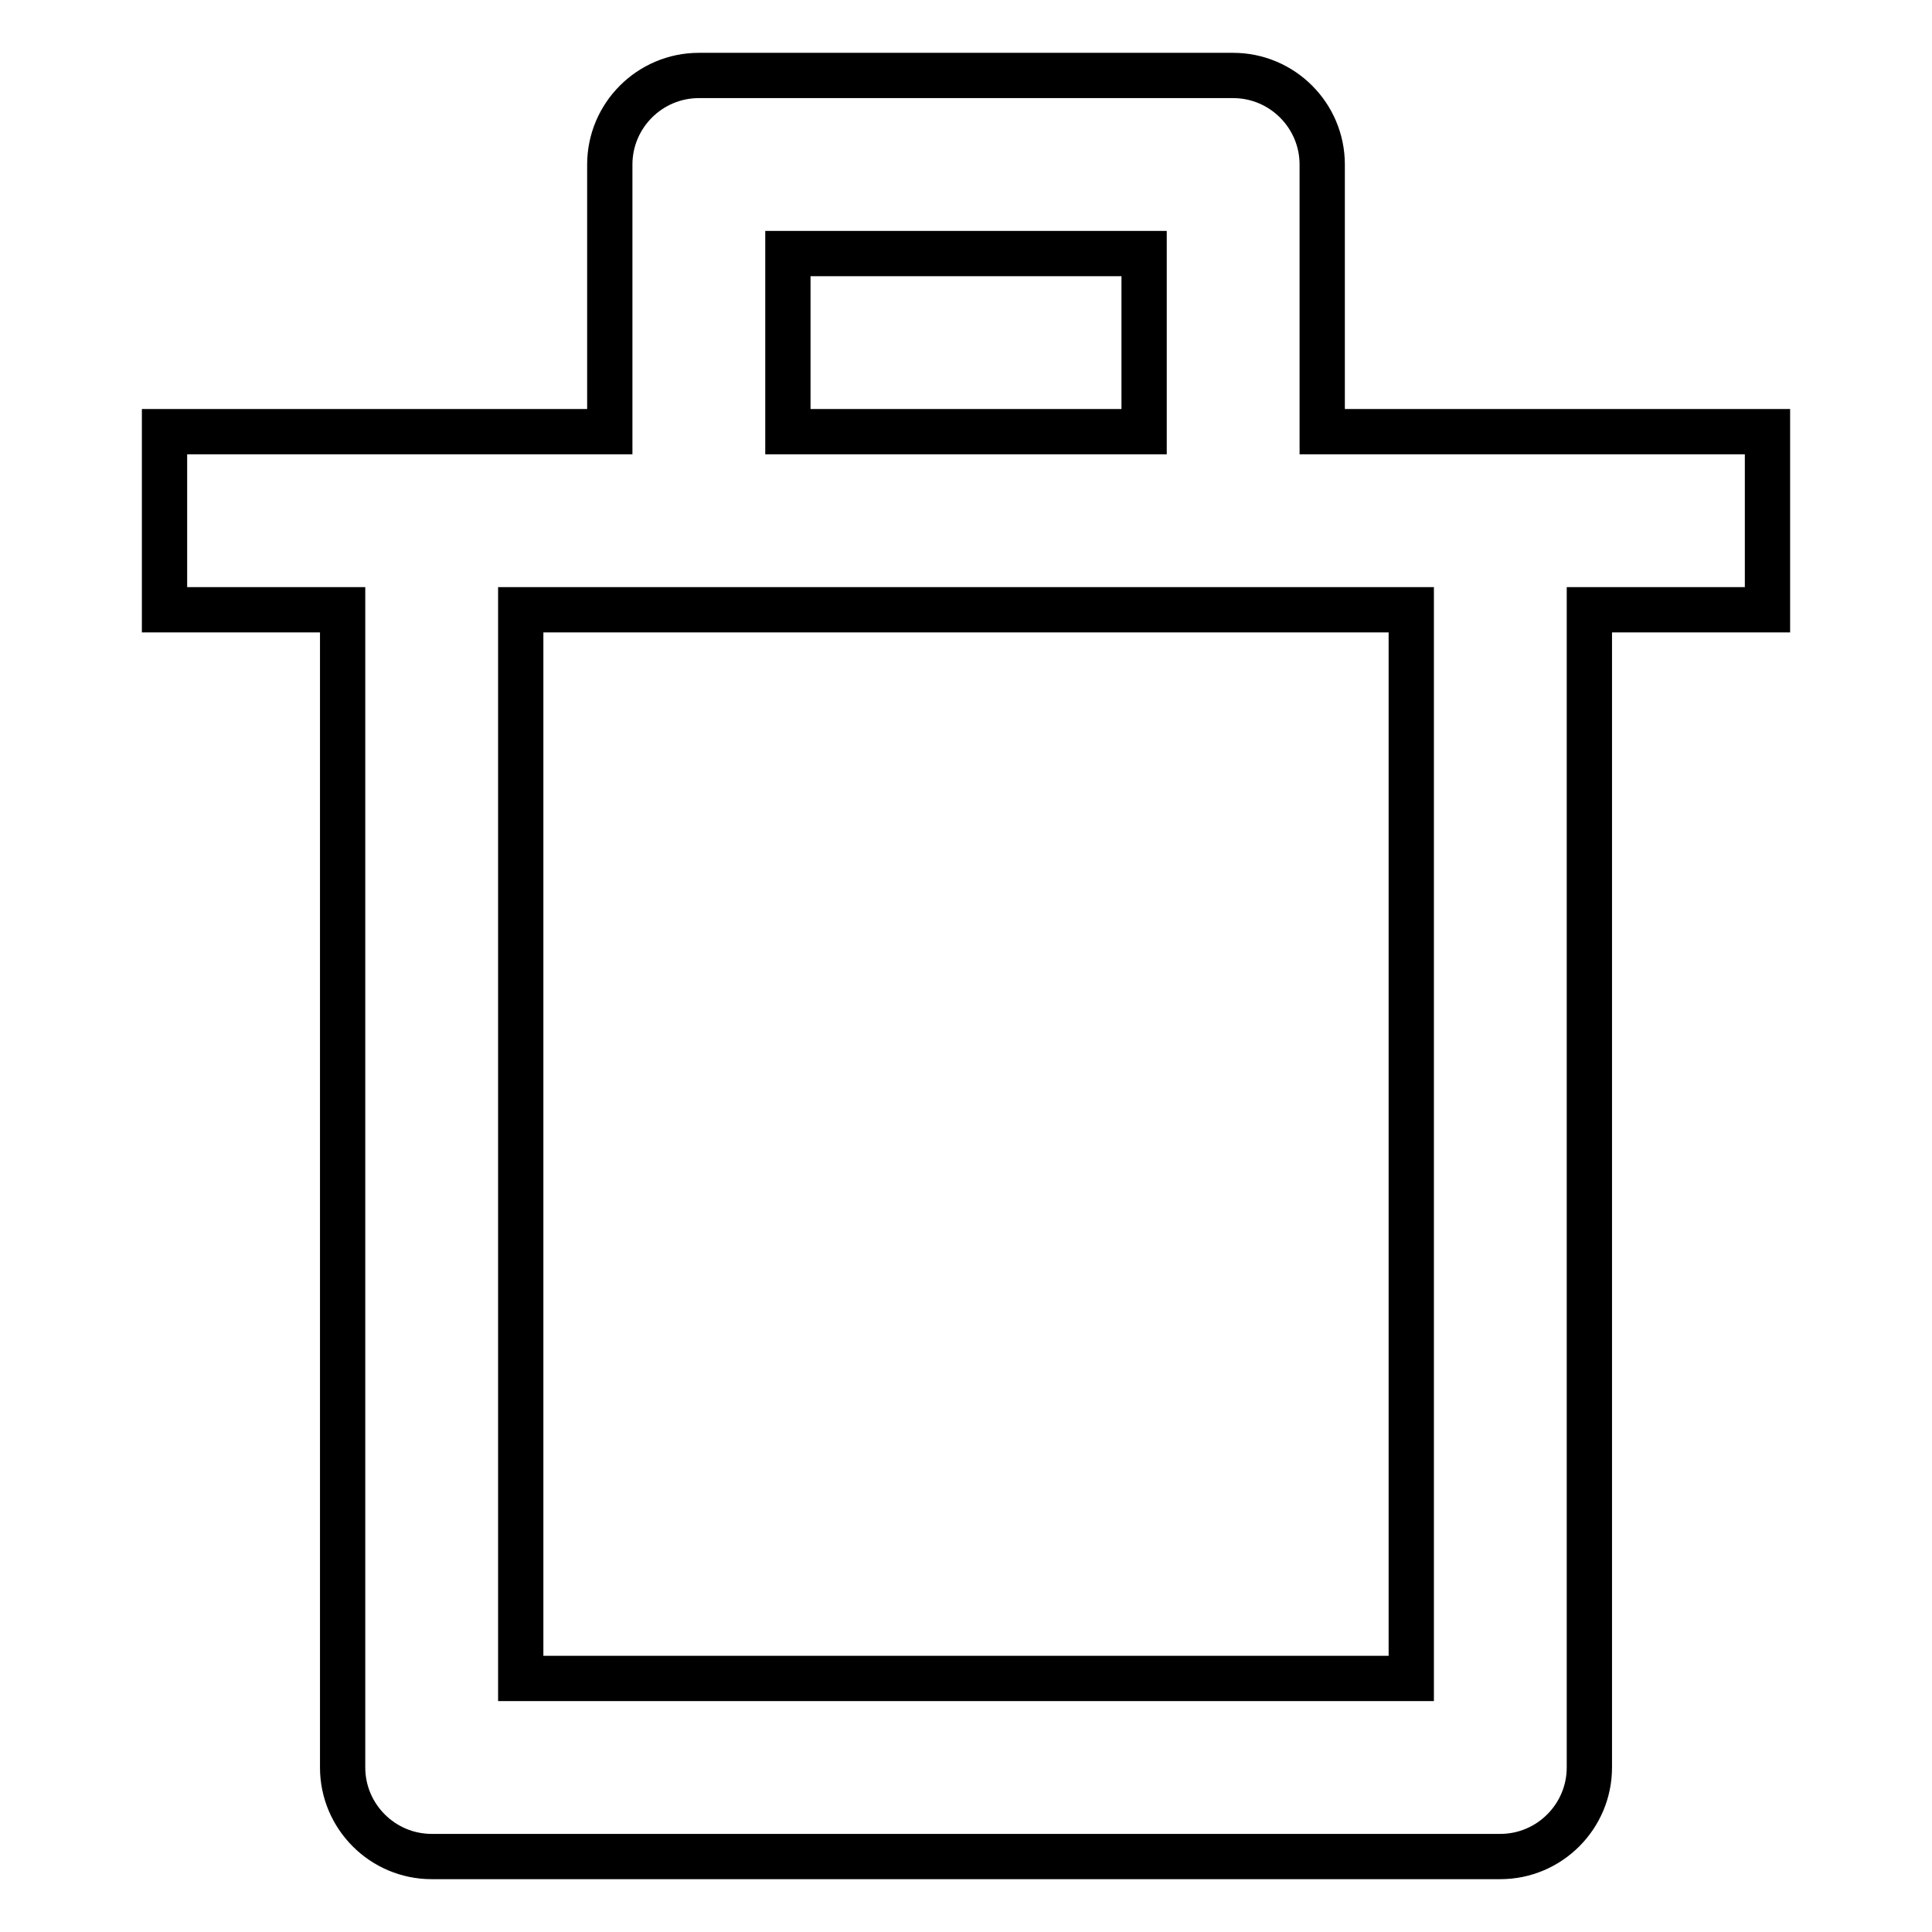 <?xml version="1.0" encoding="utf-8"?>
<!-- Svg Vector Icons : http://www.onlinewebfonts.com/icon -->
<!DOCTYPE svg PUBLIC "-//W3C//DTD SVG 1.1//EN" "http://www.w3.org/Graphics/SVG/1.1/DTD/svg11.dtd">
<svg version="1.1" xmlns="http://www.w3.org/2000/svg" xmlns:xlink="http://www.w3.org/1999/xlink" x="0px" y="0px" viewBox="0 0 256 256" enable-background="new 0 0 256 256" xml:space="preserve">
<g> <path stroke-width="6" fill-opacity="0" stroke="#000000"  d="M163.4,10H92.6c-6.5,0-11.8,5.3-11.8,11.8v35.4h-59v23.6h23.6v153.4c0,6.5,5.3,11.8,11.8,11.8l0,0h141.6 c6.5,0,11.8-5.3,11.8-11.8l0,0V80.8h23.6V57.2h-59V21.8C175.2,15.3,169.9,10,163.4,10L163.4,10z M104.4,33.6h47.2v23.6h-47.2V33.6z  M187,80.8v141.6H69V80.8H187L187,80.8z"/></g>
</svg>